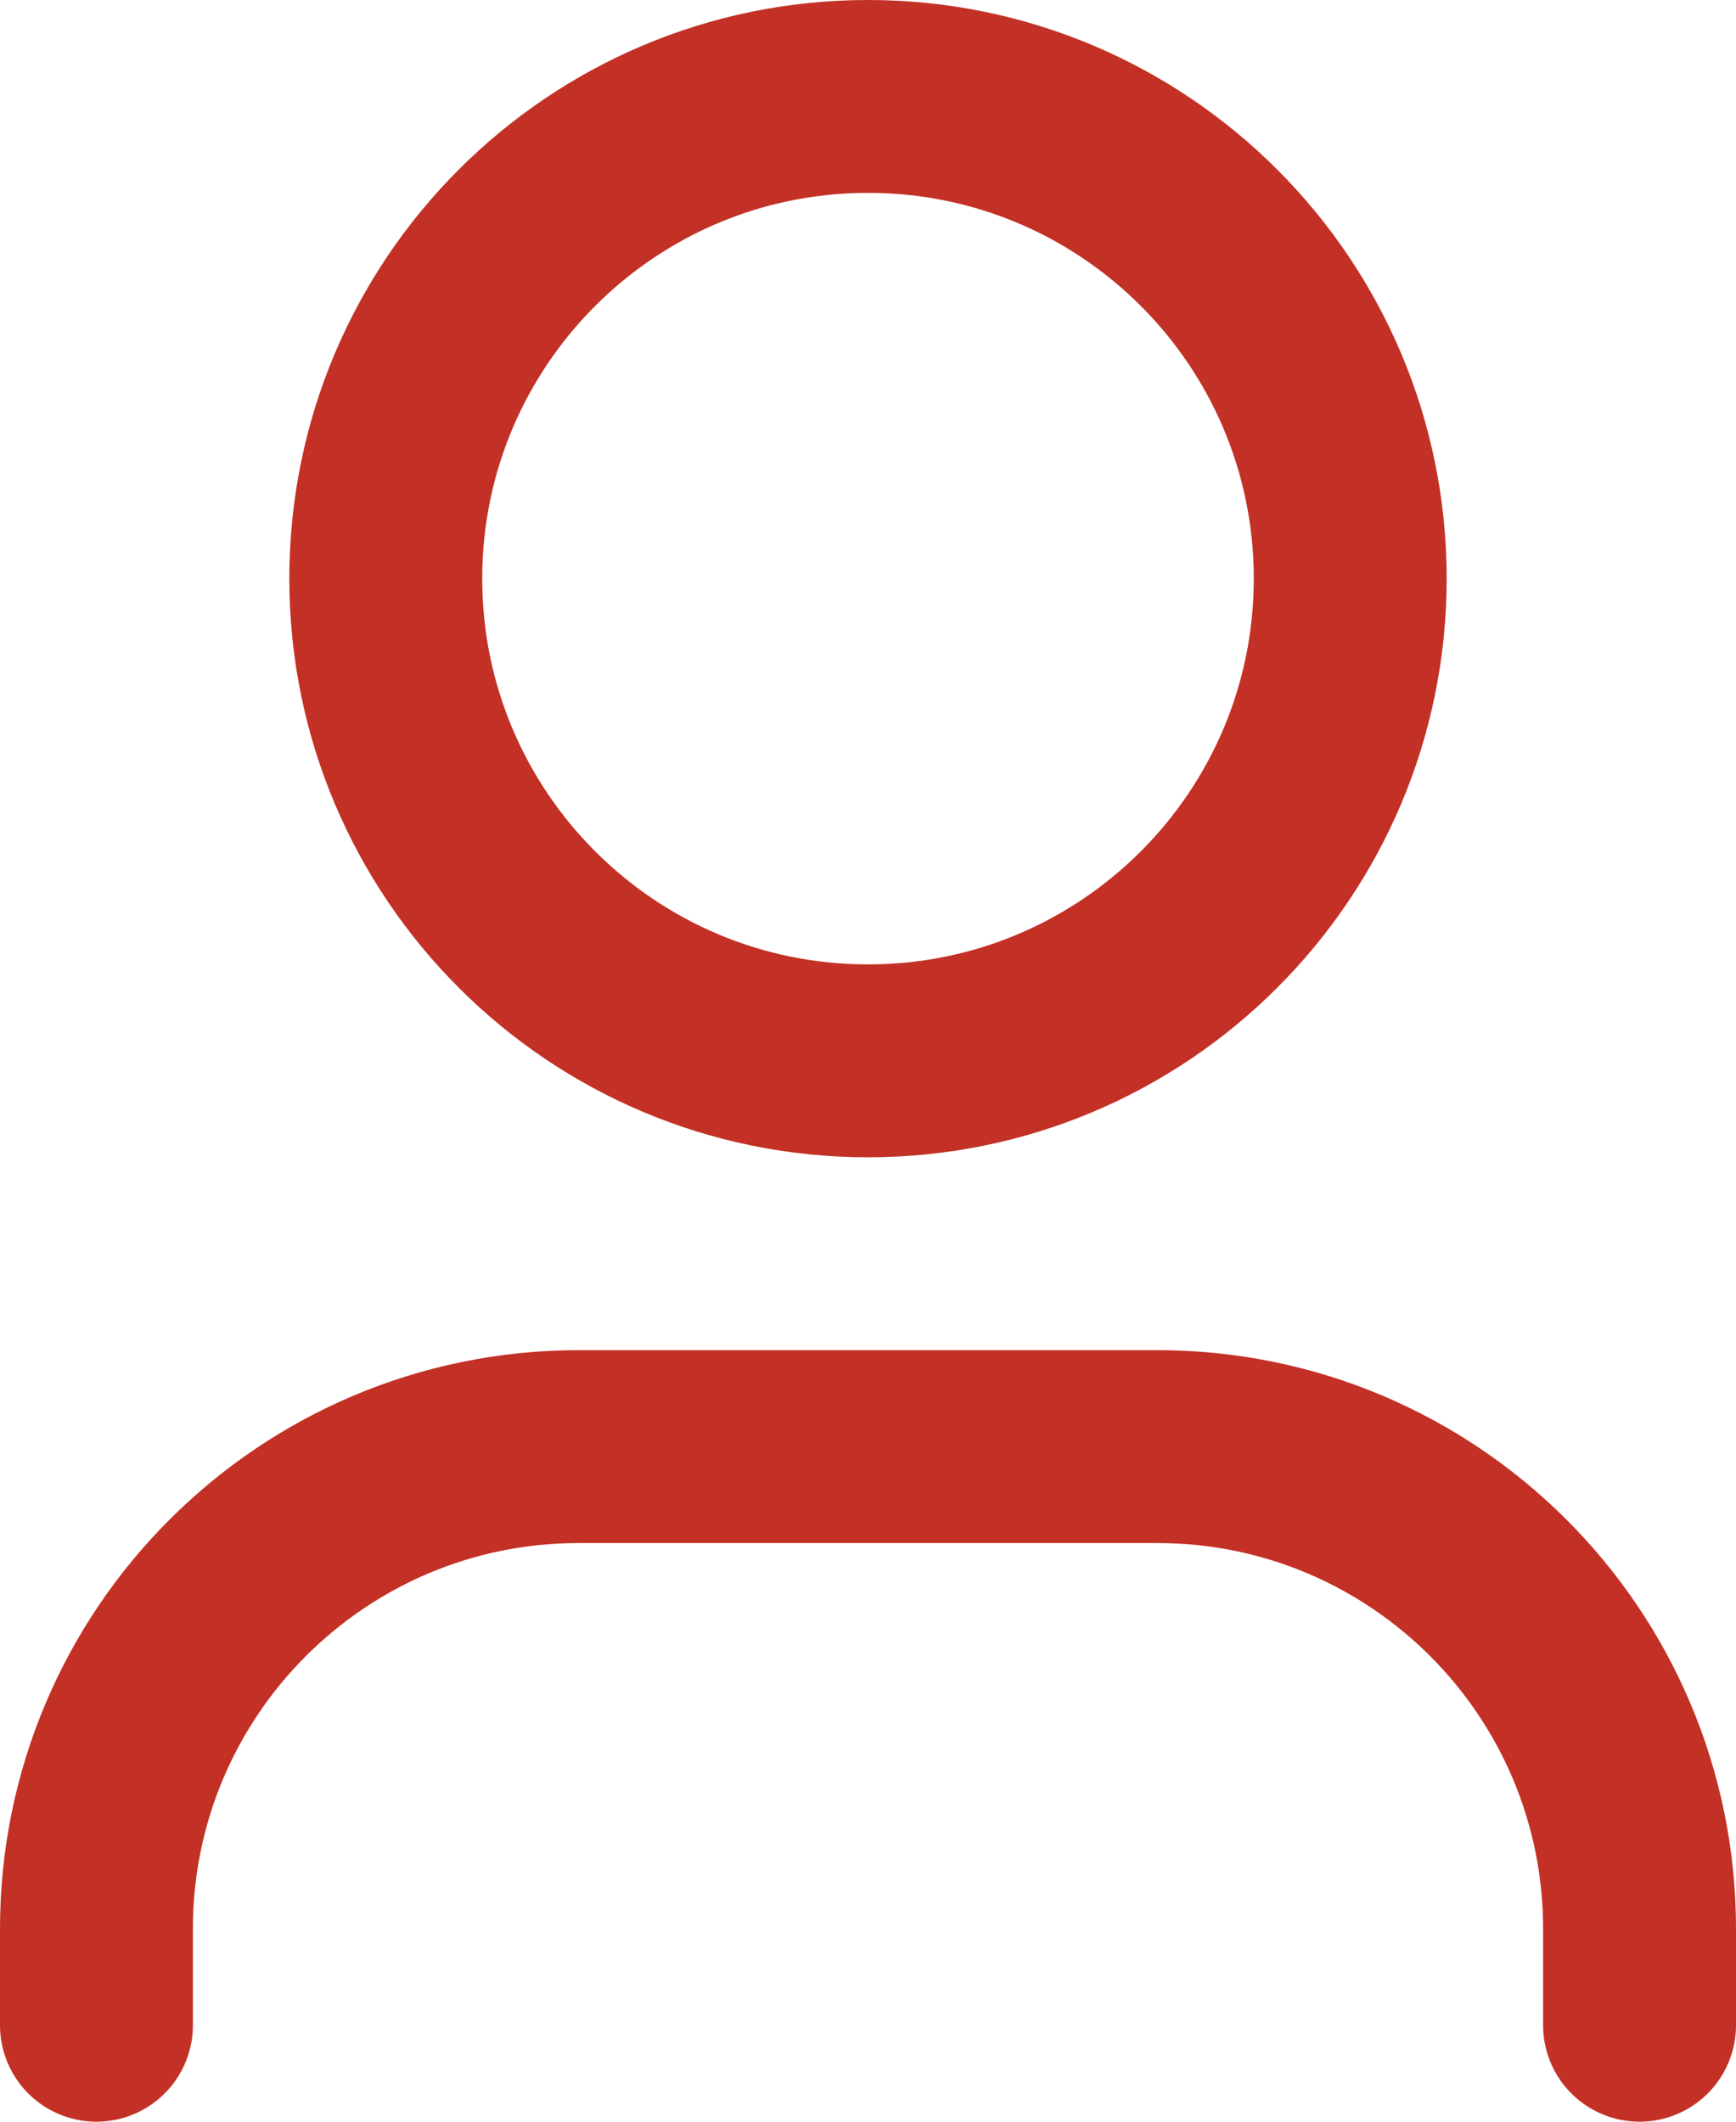 <svg width="18" height="22" viewBox="0 0 18 22" fill="none" xmlns="http://www.w3.org/2000/svg">
<path d="M17 21V20C17 17.239 14.761 15 12 15H6C3.239 15 1 17.239 1 20V21M14 6C14 8.761 11.761 11 9 11C6.239 11 4 8.761 4 6C4 3.239 6.239 1 9 1C11.761 1 14 3.239 14 6Z" stroke="#C33025" stroke-width="2" stroke-linecap="round" stroke-linejoin="round"/>
</svg>
